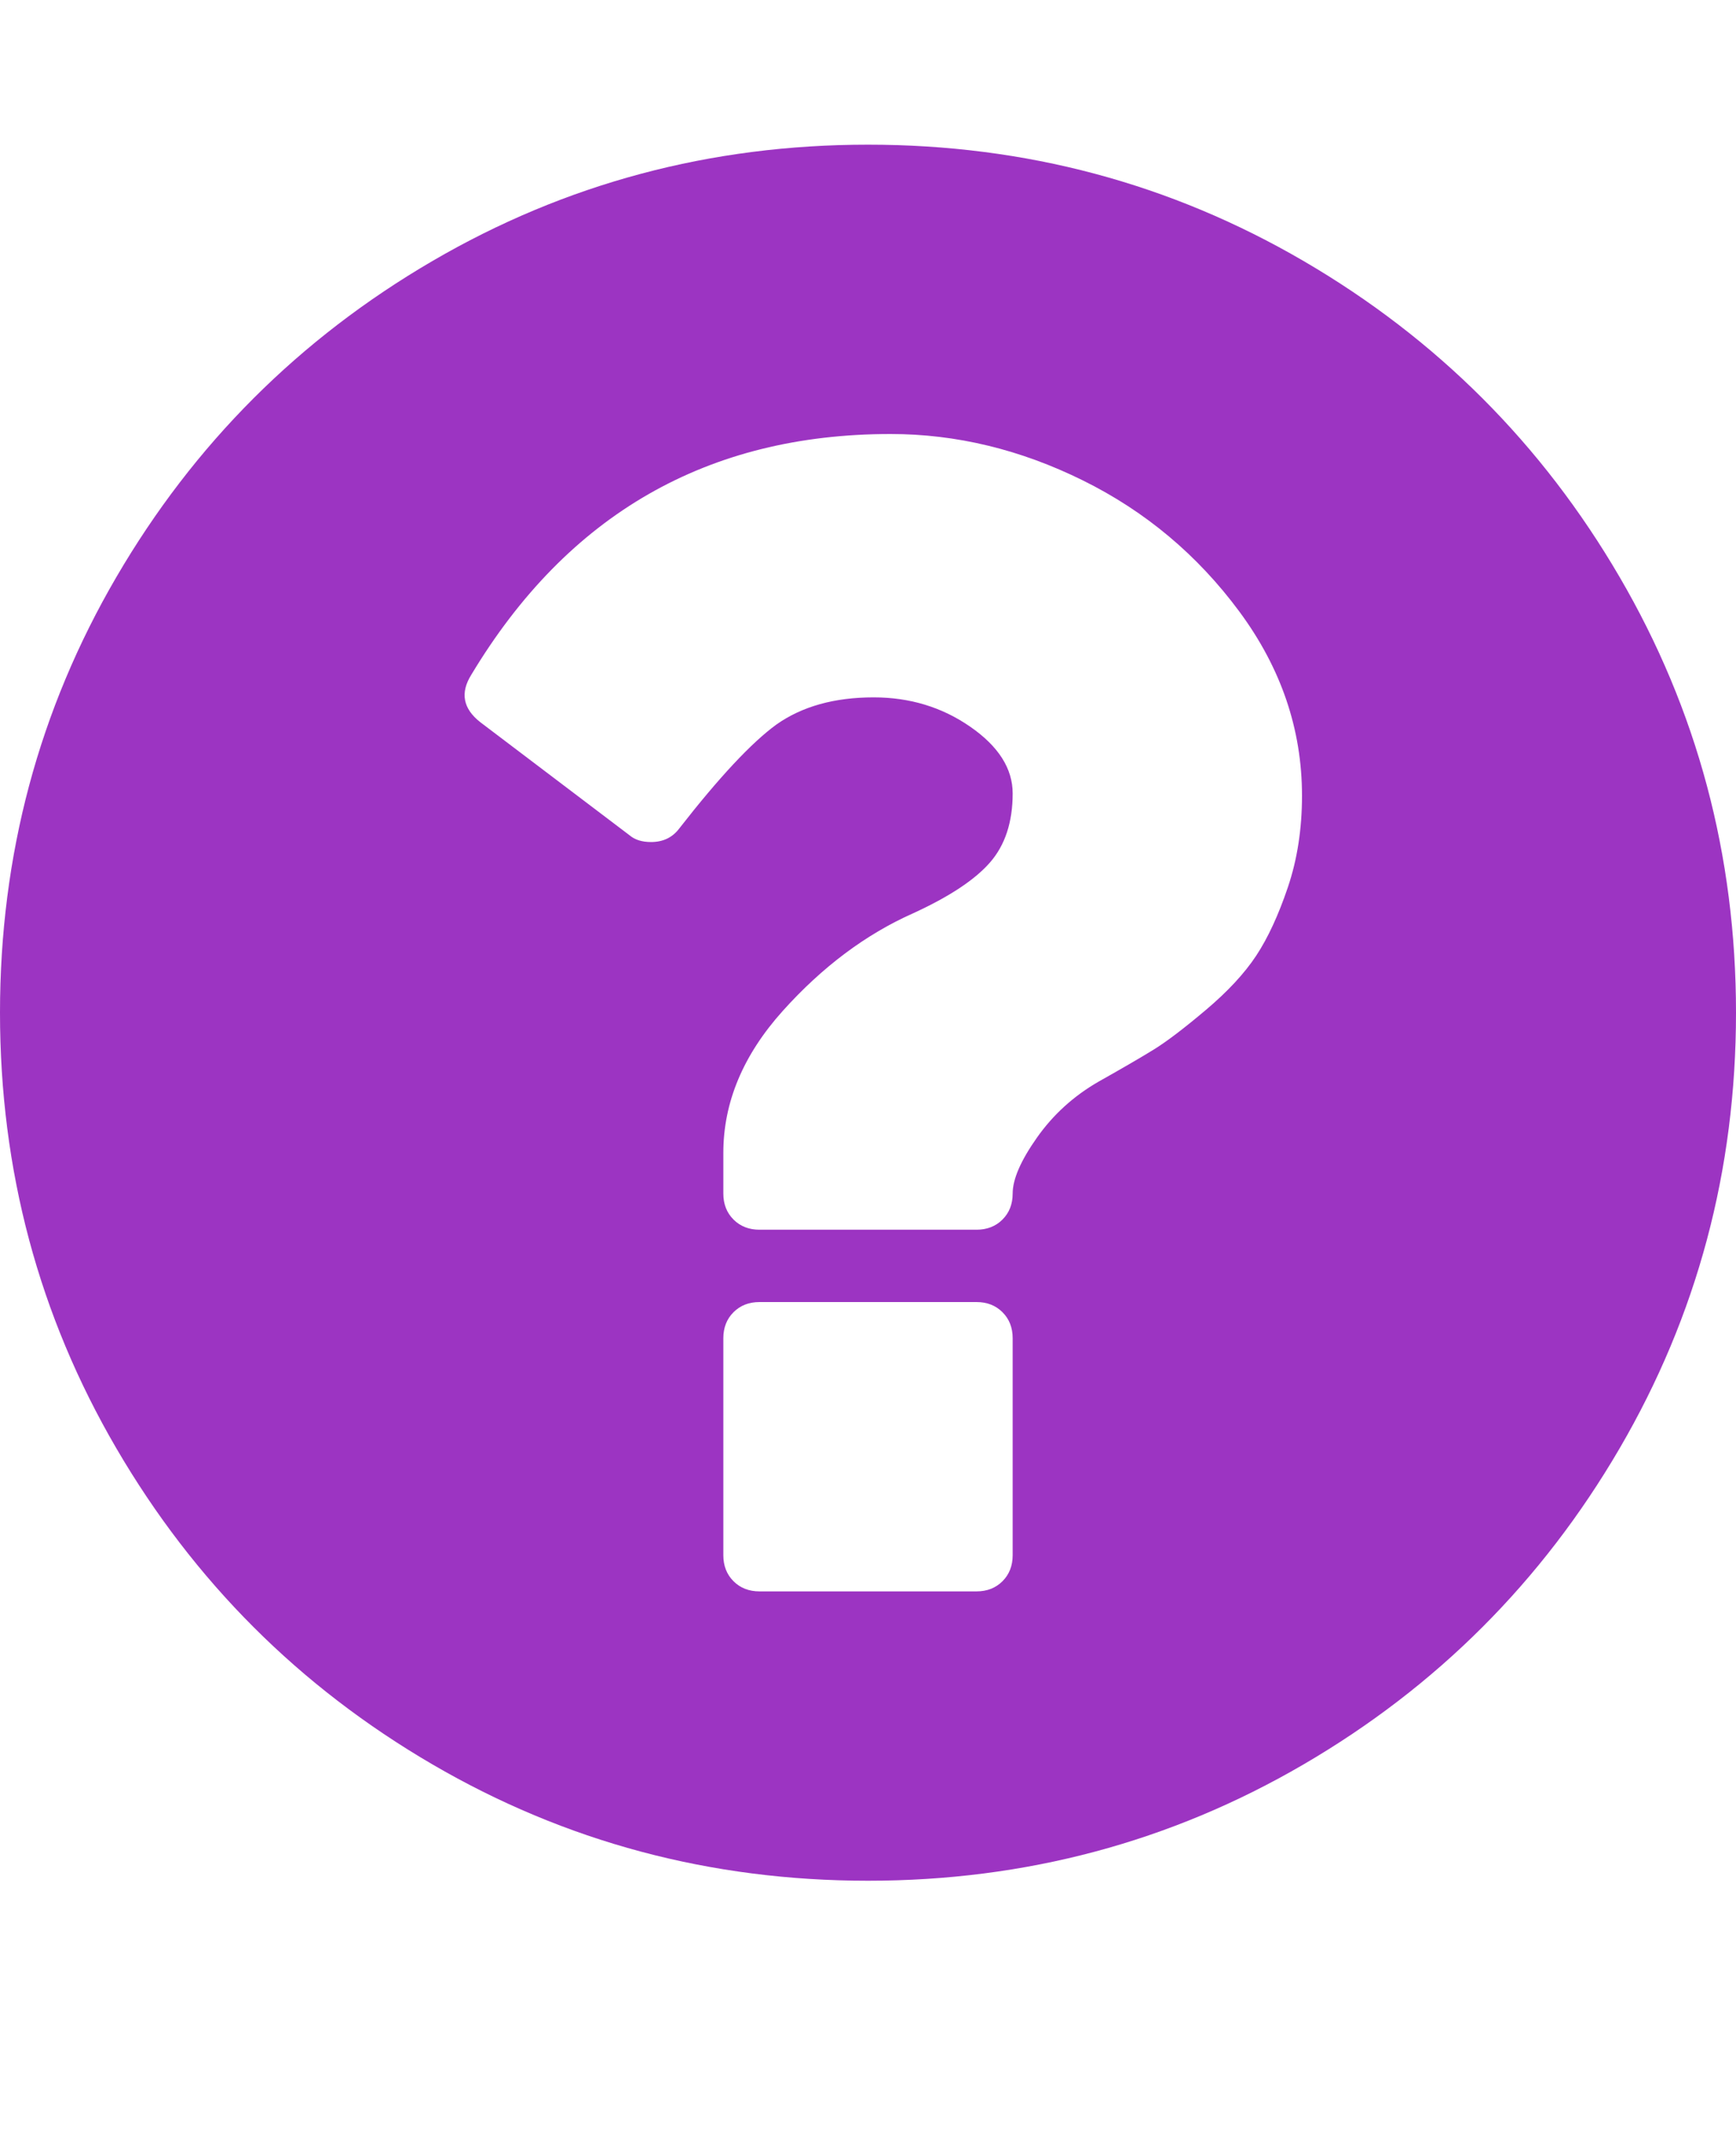<svg version="1.1" xmlns="http://www.w3.org/2000/svg" xmlns:xlink="http://www.w3.org/1999/xlink" id="question-circle" viewBox="0 0 1536 1896.083" fill="#9C34C2"><path d="M896 1376v-192q0-14-9-23t-23-9H672q-14 0-23 9t-9 23v192q0 14 9 23t23 9h192q14 0 23-9t9-23zm256-672q0-88-55.5-163T958 425t-170-41q-243 0-371 213-15 24 8 42l132 100q7 6 19 6 16 0 25-12 53-68 86-92 34-24 86-24 48 0 85.5 26t37.5 59q0 38-20 61t-68 45q-63 28-115.5 86.5T640 1020v36q0 14 9 23t23 9h192q14 0 23-9t9-23q0-19 21.5-49.5T972 957q32-18 49-28.5t46-35 44.5-48 28-60.5 12.5-81zm384 192q0 209-103 385.5T1153.5 1561 768 1664t-385.5-103T103 1281.5 0 896t103-385.5T382.5 231 768 128t385.5 103T1433 510.5 1536 896z"></path></svg>